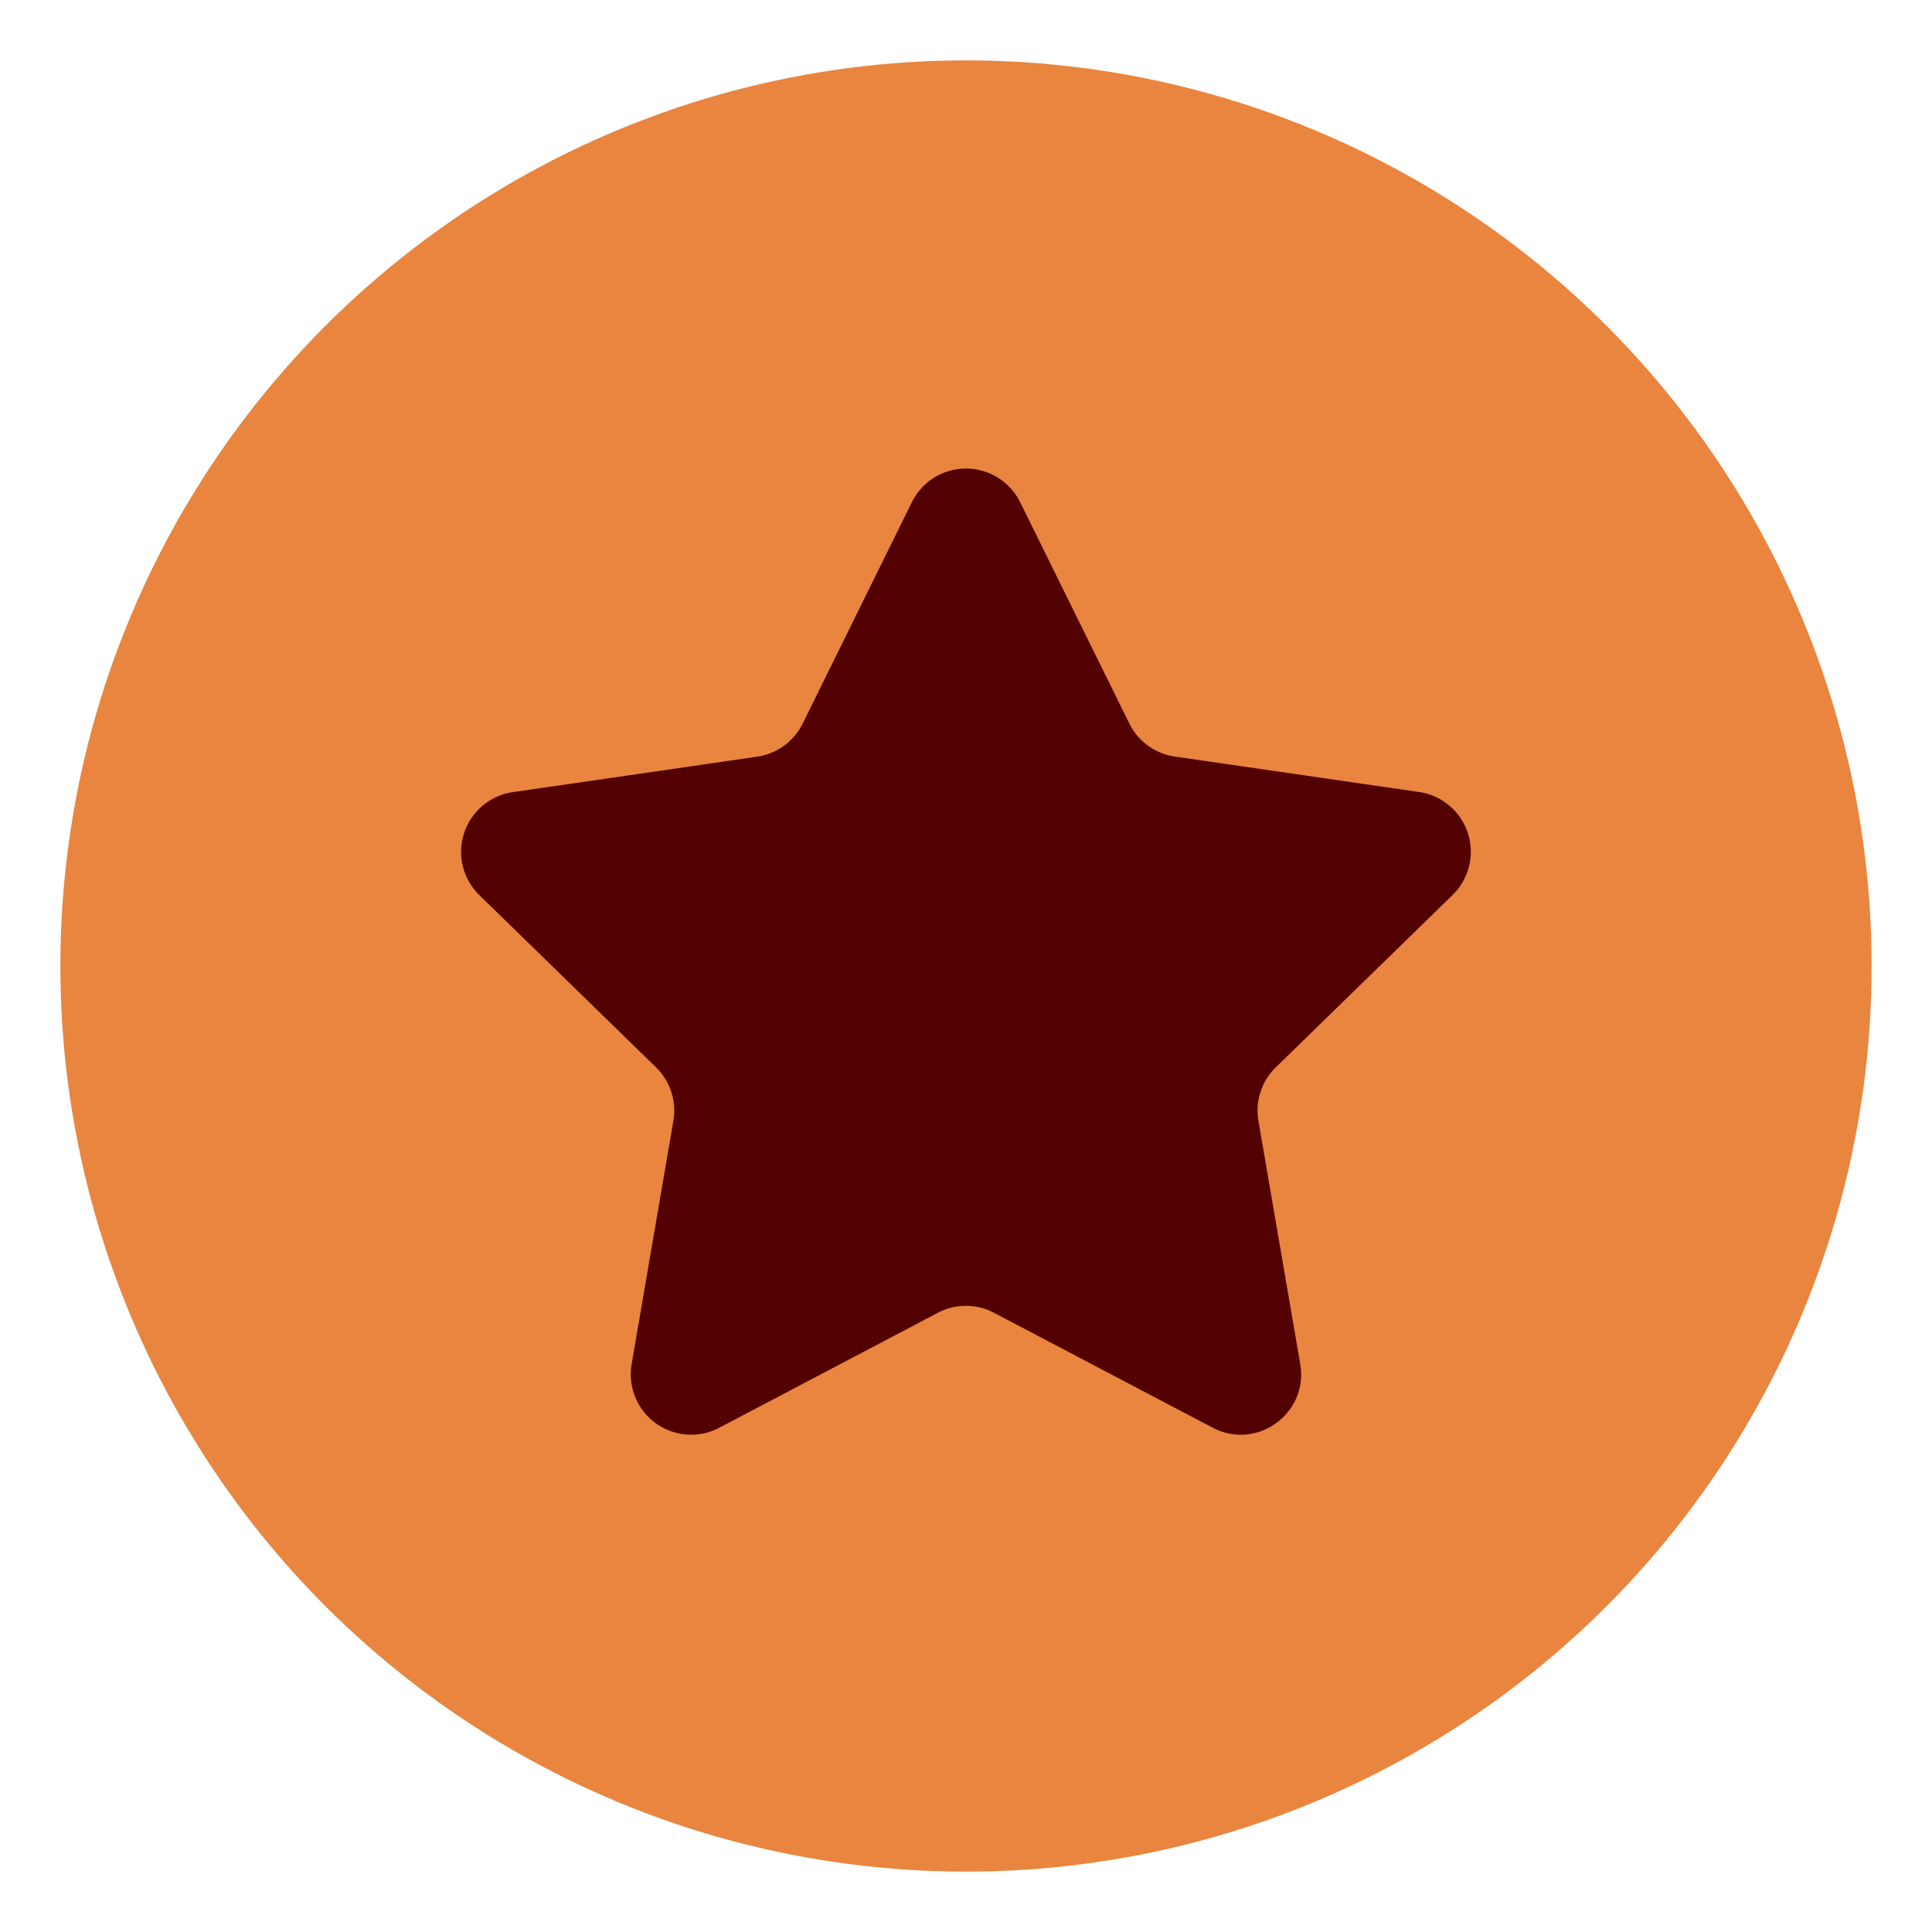 <svg viewBox="0 0 20 20" xmlns="http://www.w3.org/2000/svg"><circle cx="10" cy="10" r="9.375" fill="#E9853E"/><path d="M9.44 5.198a.625.625 0 011.12 0l1.131 2.292a.625.625 0 00.471.342l2.529.367a.625.625 0 01.346 1.066l-1.83 1.784a.625.625 0 00-.18.553l.433 2.519c.087.51-.449.9-.907.658L10.29 13.59a.625.625 0 00-.582 0l-2.262 1.19a.625.625 0 01-.907-.66l.432-2.518a.625.625 0 00-.18-.553l-1.83-1.784A.625.625 0 015.31 8.2l2.529-.367a.625.625 0 00.47-.342L9.44 5.198z" fill="#520000"/></svg>